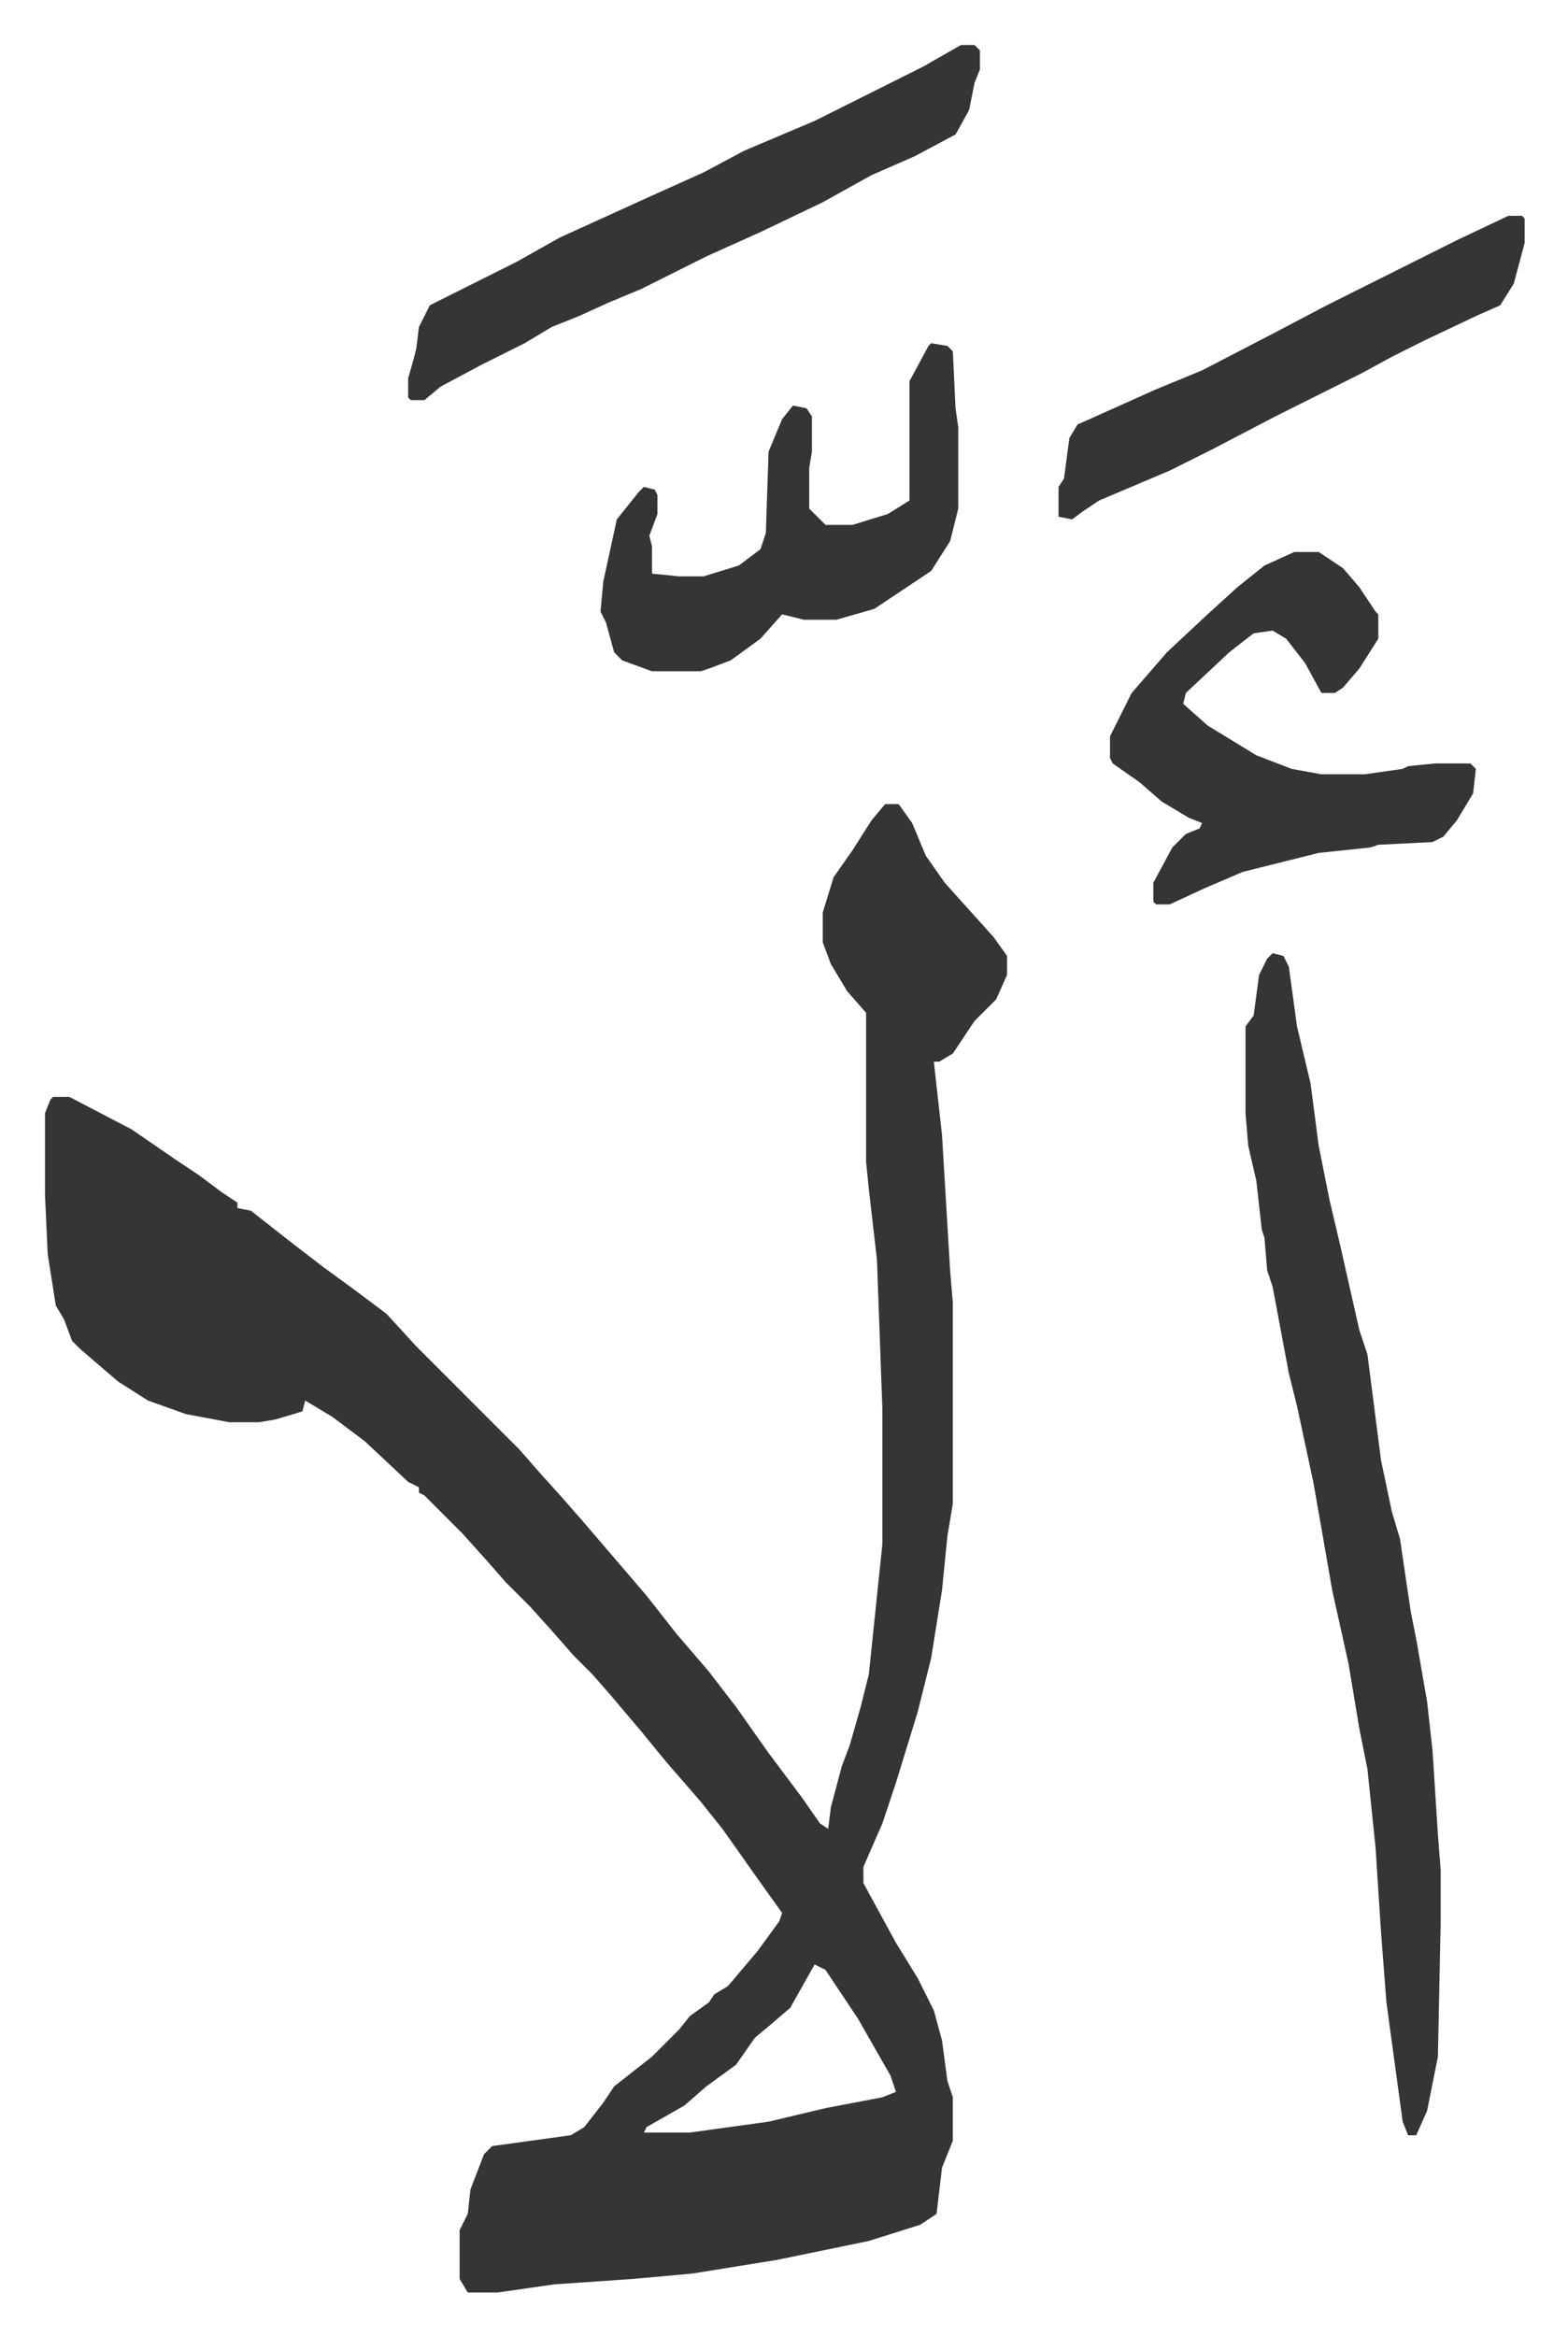 <svg xmlns="http://www.w3.org/2000/svg" viewBox="-16.6 157.4 578.6 861.6">
    <path fill="#353535" id="rule_normal" d="M310 454h5l5 7 5 12 7 10 9 10 9 10 5 7v7l-4 9-8 8-8 12-5 3h-2l3 27 3 50 1 12v74l-2 12-2 20-4 25-5 20-4 13-4 13-5 15-7 16v6l12 22 8 13 6 12 3 11 2 15 2 6v16l-4 10-2 17-6 4-19 6-34 7-31 5-22 2-29 2-21 3h-11l-3-5v-18l3-6 1-9 5-13 3-3 29-4 5-3 7-9 4-6 14-11 10-10 4-5 7-5 2-3 5-3 11-13 8-11 1-3-10-14-12-17-8-10-13-15-9-11-11-13-7-8-7-7-7-8-9-10-9-9-7-8-9-10-14-14-2-1v-2l-4-2-16-15-12-9-10-6-1 4-10 3-6 1H68l-16-3-14-5-11-7-14-12-3-3-3-8-3-5-3-19-1-22v-30l2-5 1-1h6l23 12 16 11 9 6 8 6 6 4v2l5 1 14 11 13 10 11 8 12 9 11 12 38 38 7 8 9 10 7 8 12 14 12 14 11 14 12 14 10 13 12 17 12 16 7 10 3 2 1-8 4-15 3-8 4-14 3-12 5-48v-50l-2-55-3-26-1-10v-55l-7-8-6-10-3-8v-11l4-13 7-10 7-11zm-26 428-9 16-7 6-6 5-7 10-11 8-8 7-14 8-1 2h17l29-4 21-5 21-4 5-2-2-6-12-21-12-18zm169-373 4 1 2 4 3 22 5 21 3 23 4 20 4 17 7 31 3 9 5 39 4 19 3 10 4 27 2 10 4 23 2 18 2 31 1 13v20l-1 49-4 20-4 9h-3l-2-5-6-44-2-26-2-31-3-29-3-15-4-24-6-27-4-23-3-17-6-28-3-12-6-32-2-6-1-12-1-3-2-18-3-13-1-12v-32l3-4 2-15 3-6zm8-148h9l9 6 6 7 6 9 1 1v9l-7 11-6 7-3 2h-5l-6-11-7-9-5-3-7 1-9 7-16 15-1 4 9 8 18 11 13 5 11 2h16l14-2 2-1 10-1h13l2 2-1 9-6 10-5 6-4 2-20 1-3 1-19 2-28 7-14 6-13 6h-5l-1-1v-7l7-13 5-5 5-2 1-2-5-2-10-6-8-7-10-7-1-2v-8l8-16 13-15 15-14 11-10 10-8zM338 174h5l2 2v7l-2 5-2 10-5 9-15 8-16 7-18 10-23 11-20 9-16 8-8 4-12 5-11 5-10 4-10 6-16 8-15 8-6 5h-5l-1-1v-7l2-7 1-4 1-8 4-8 32-16 16-9 33-15 20-9 15-8 26-11 24-12 16-8zm-11 110 6 1 2 2 1 21 1 7v30l-3 12-7 11-12 8-9 6-14 4h-12l-8-2-8 9-11 8-8 3-3 1h-18l-11-4-3-3-3-11-2-4 1-11 5-23 8-10 2-2 4 1 1 2v7l-3 8 1 4v10l10 1h9l13-4 8-6 2-6 1-30 5-12 4-5 5 1 2 3v13l-1 6v15l6 6h10l13-4 8-5v-44l7-13zm213-47h5l1 1v9l-4 15-5 8-9 4-19 9-12 6-11 6-16 8-16 8-23 12-16 8-26 11-6 4-4 3-5-1v-11l2-3 2-15 3-5 29-13 17-7 27-14 19-10 32-16 16-8z"/>
</svg>
